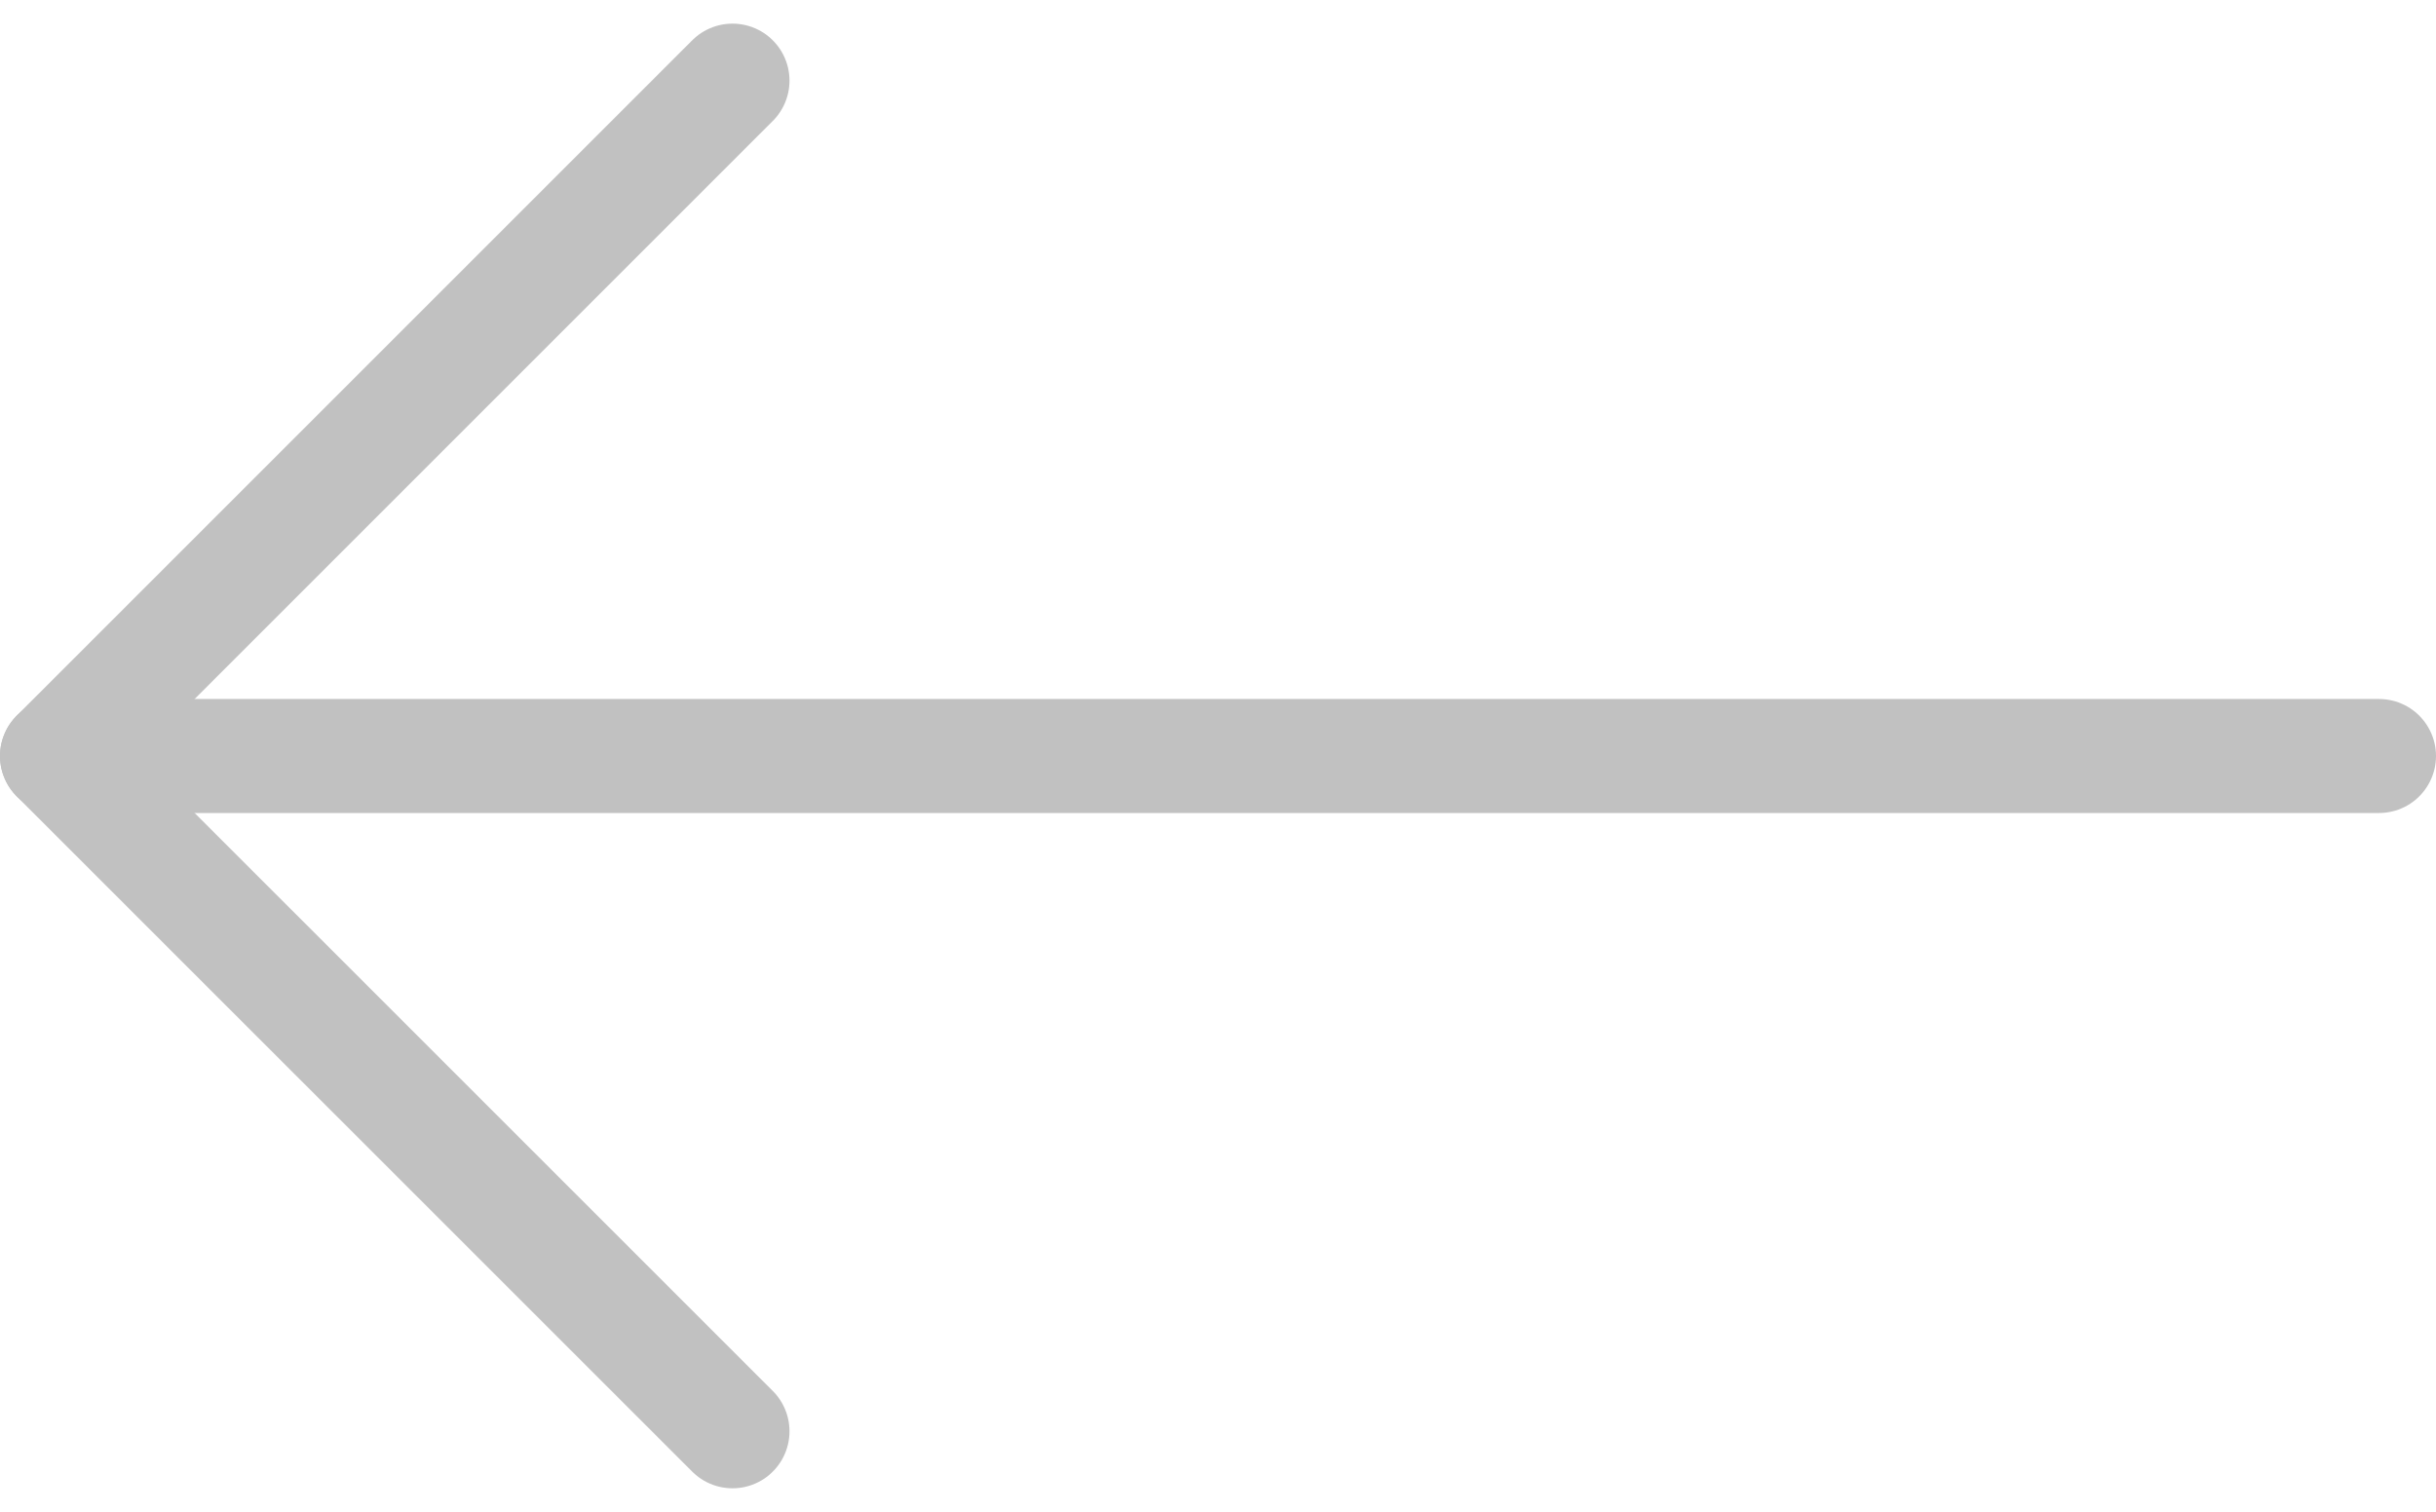 <svg xmlns="http://www.w3.org/2000/svg" width="32.049" height="19.895" viewBox="0 0 32.049 19.895">
  <g id="Icon_feather-arrow-left" data-name="Icon feather-arrow-left" transform="translate(-6.75 -6.439)">
    <path id="Path_270" data-name="Path 270" d="M38.049,18H7.5" transform="translate(0 -1.613)" fill="none" stroke="#c1c1c1" stroke-linecap="round" stroke-linejoin="round" stroke-width="1.5"/>
    <path id="Path_271" data-name="Path 271" d="M16.387,25.273,7.5,16.387,16.387,7.5" transform="translate(0)" fill="none" stroke="#c1c1c1" stroke-linecap="round" stroke-linejoin="round" stroke-width="1.5"/>
  </g>
</svg>
